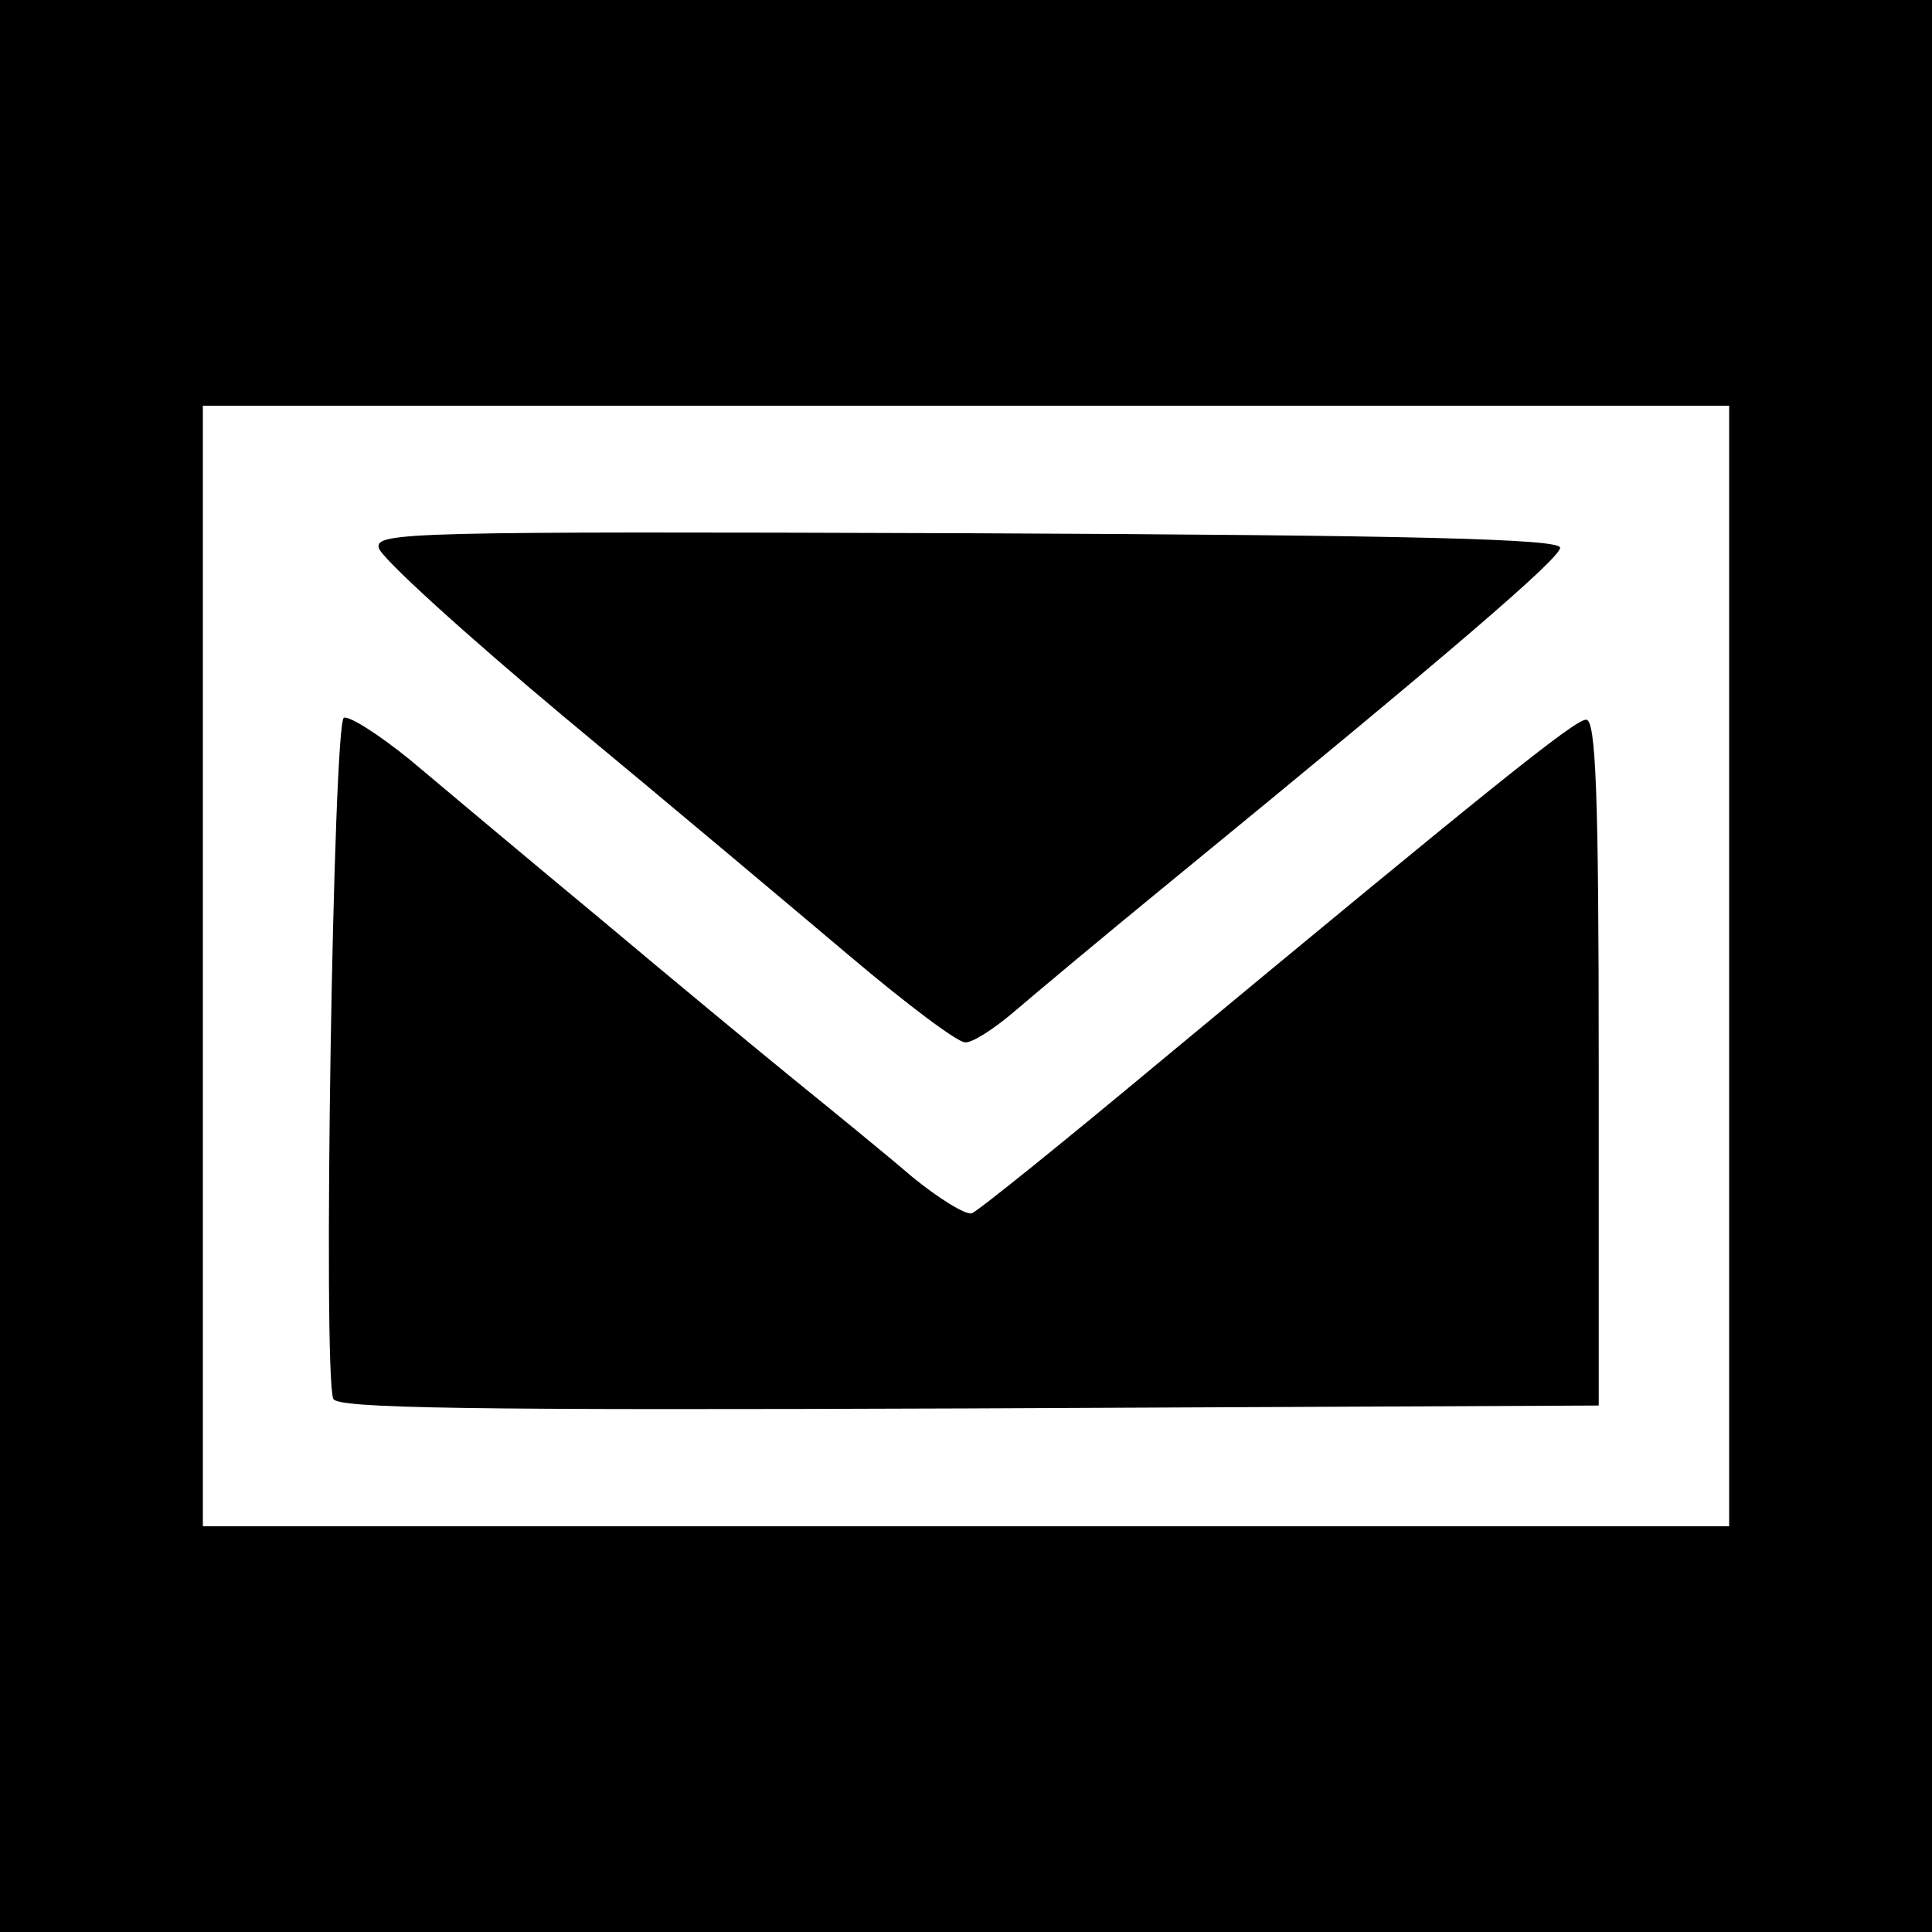 <!DOCTYPE svg PUBLIC "-//W3C//DTD SVG 20010904//EN" "http://www.w3.org/TR/2001/REC-SVG-20010904/DTD/svg10.dtd">
<svg version="1.0" xmlns="http://www.w3.org/2000/svg" width="200px" height="200px" viewBox="0 0 2000 2000" preserveAspectRatio="xMidYMid meet">
<g id="layer1" fill="#000000" stroke="none">
 <path d="M0 1000 l0 -1000 1000 0 1000 0 0 1000 0 1000 -1000 0 -1000 0 0 -1000z m1790 0 l0 -580 -790 0 -790 0 0 580 0 580 790 0 790 0 0 -580z"/>
 <path d="M345 1448 c-11 -28 0 -701 11 -705 6 -2 37 18 69 44 31 26 119 100 195 163 75 63 168 140 205 170 37 30 91 74 119 98 28 23 56 40 62 38 6 -2 94 -73 196 -158 340 -282 428 -353 440 -353 10 0 13 76 13 355 l0 355 -653 3 c-518 2 -654 0 -657 -10z"/>
 <path d="M880 990 c-58 -49 -190 -160 -295 -247 -104 -87 -191 -166 -193 -176 -3 -16 29 -17 610 -15 468 2 613 6 613 15 0 11 -113 108 -400 343 -71 58 -145 120 -166 138 -20 17 -43 32 -50 31 -8 0 -61 -40 -119 -89z"/>
 </g>

</svg>